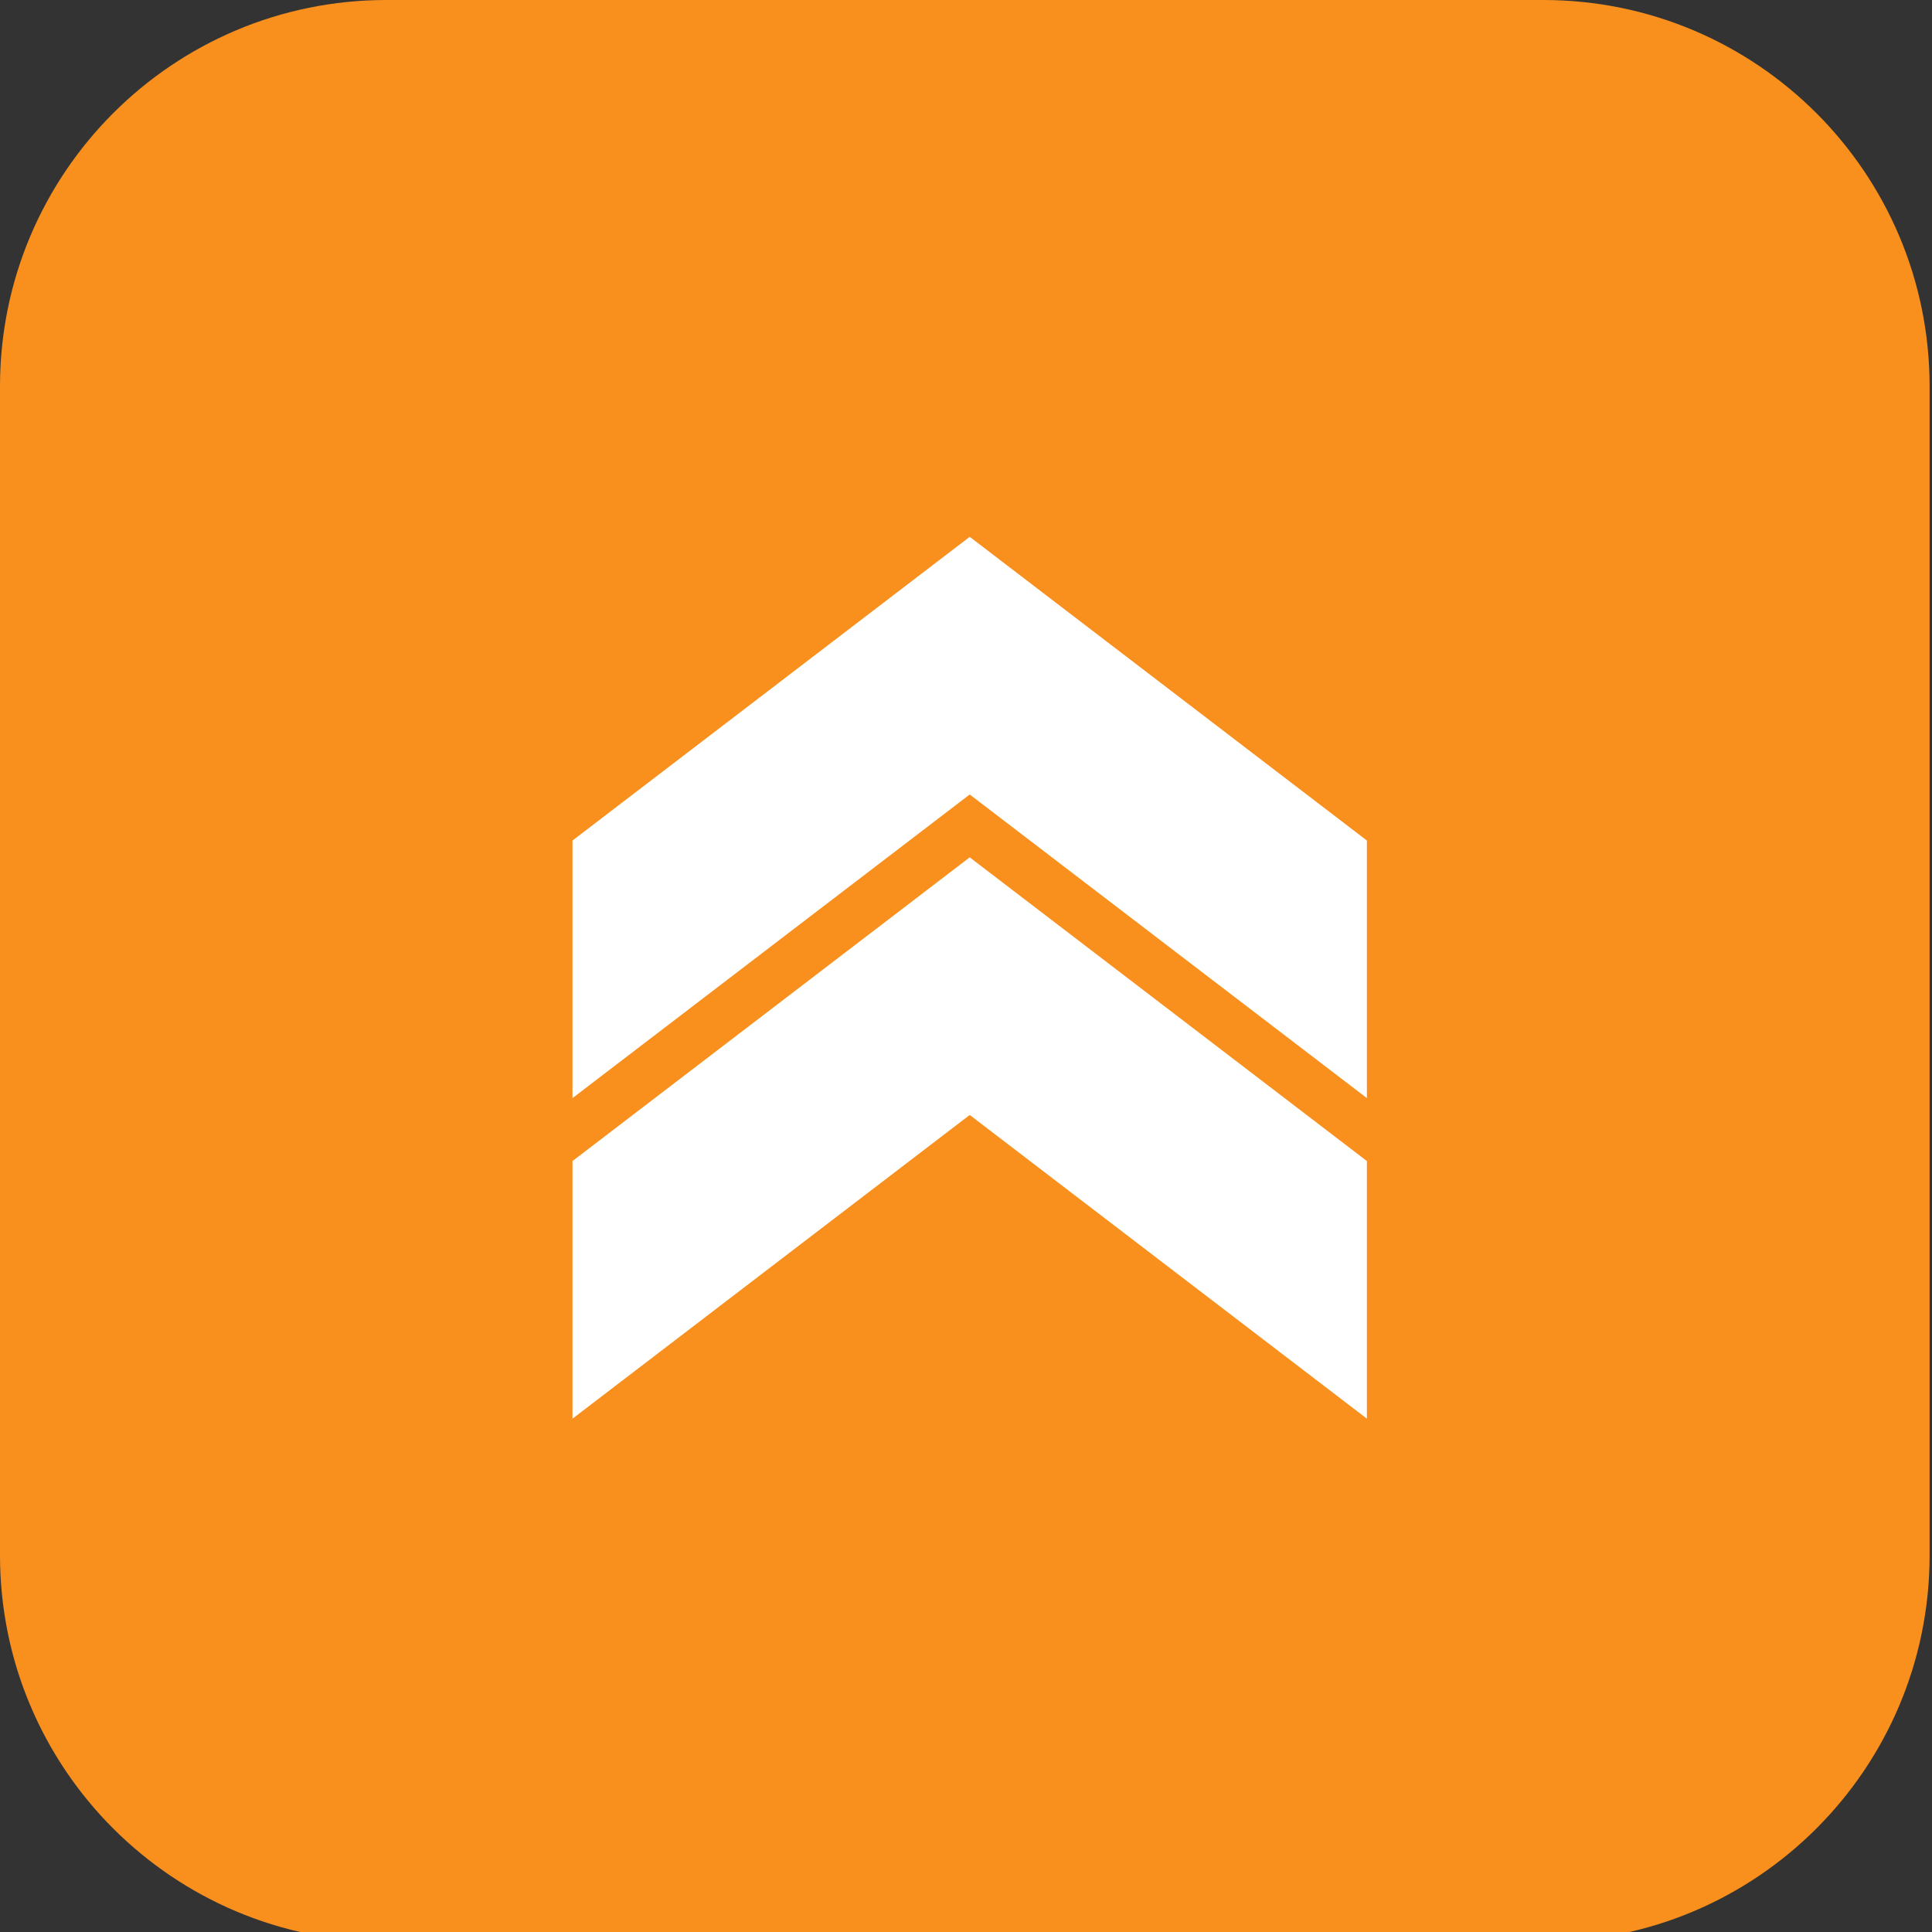 <svg xmlns="http://www.w3.org/2000/svg" xml:space="preserve" width="50" height="50"><rect width="100%" height="100%" fill="#333333" stroke="none"/><path fill="#F9901E" fill-rule="evenodd" d="M39.938 0H10C4.477 0 0 4.478 0 10v30.25c0 5.522 4.477 10 10 10h29.938c5.523 0 10-4.478 10-10V10c0-5.522-4.477-10-10-10z" clip-rule="evenodd"/><path fill="#FFF" fill-rule="evenodd" d="m25.096 22.188-10.28 7.86v6.667l10.28-7.86 10.279 7.86v-6.667z" clip-rule="evenodd"/><path fill="#FFF" fill-rule="evenodd" d="m25.096 13.893-10.28 7.86v6.666l10.28-7.858 10.279 7.858v-6.666z" clip-rule="evenodd"/></svg>